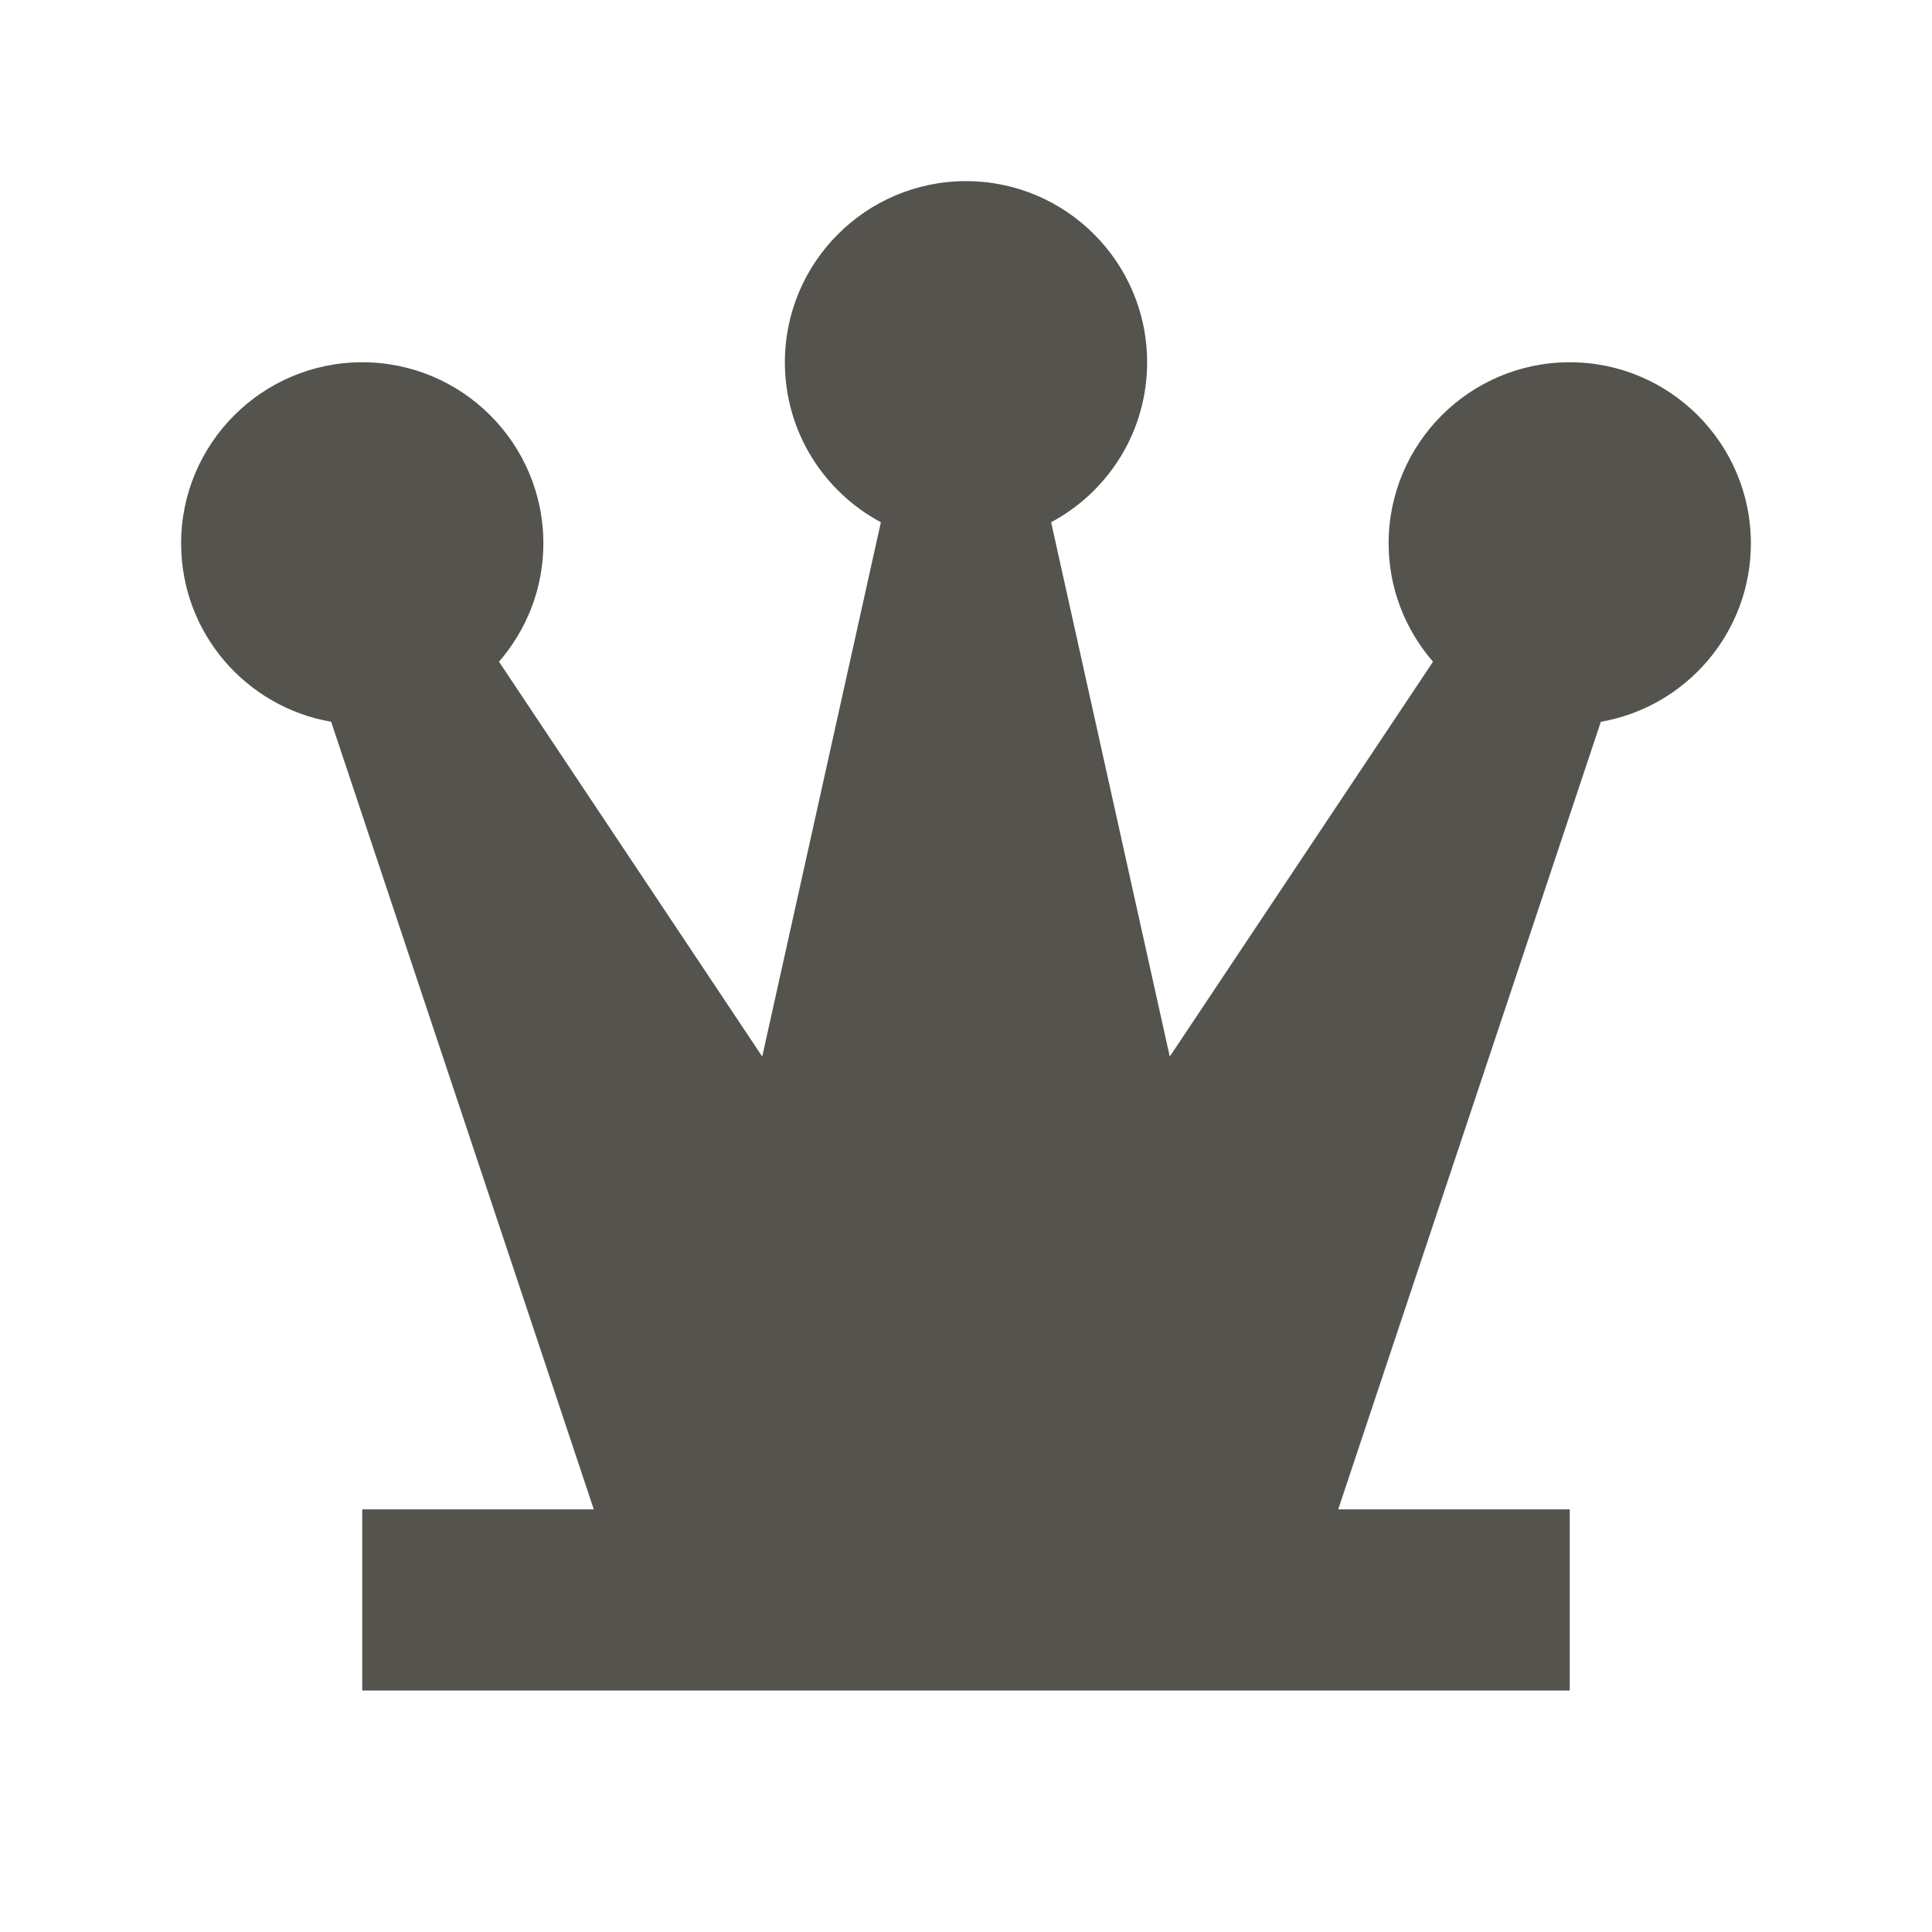 <svg xmlns="http://www.w3.org/2000/svg"  viewBox="0 0 64 64"><defs fill="#55534E" /><path  d="m53.03,23.91l-8.7,26.09h7.67v6H12v-6h7.67l-8.7-26.09c-2.82-.49-4.97-2.94-4.97-5.91,0-3.31,2.69-6,6-6s6,2.69,6,6c0,1.5-.56,2.87-1.47,3.92l8.72,13.08,3.93-17.7c-1.89-1.01-3.18-3-3.18-5.3,0-3.31,2.69-6,6-6s6,2.69,6,6c0,2.3-1.29,4.29-3.18,5.3l3.93,17.7,8.72-13.08c-.91-1.05-1.47-2.42-1.47-3.92,0-3.31,2.69-6,6-6s6,2.69,6,6c0,2.96-2.15,5.42-4.97,5.91Z" fill="#55534E" /></svg>